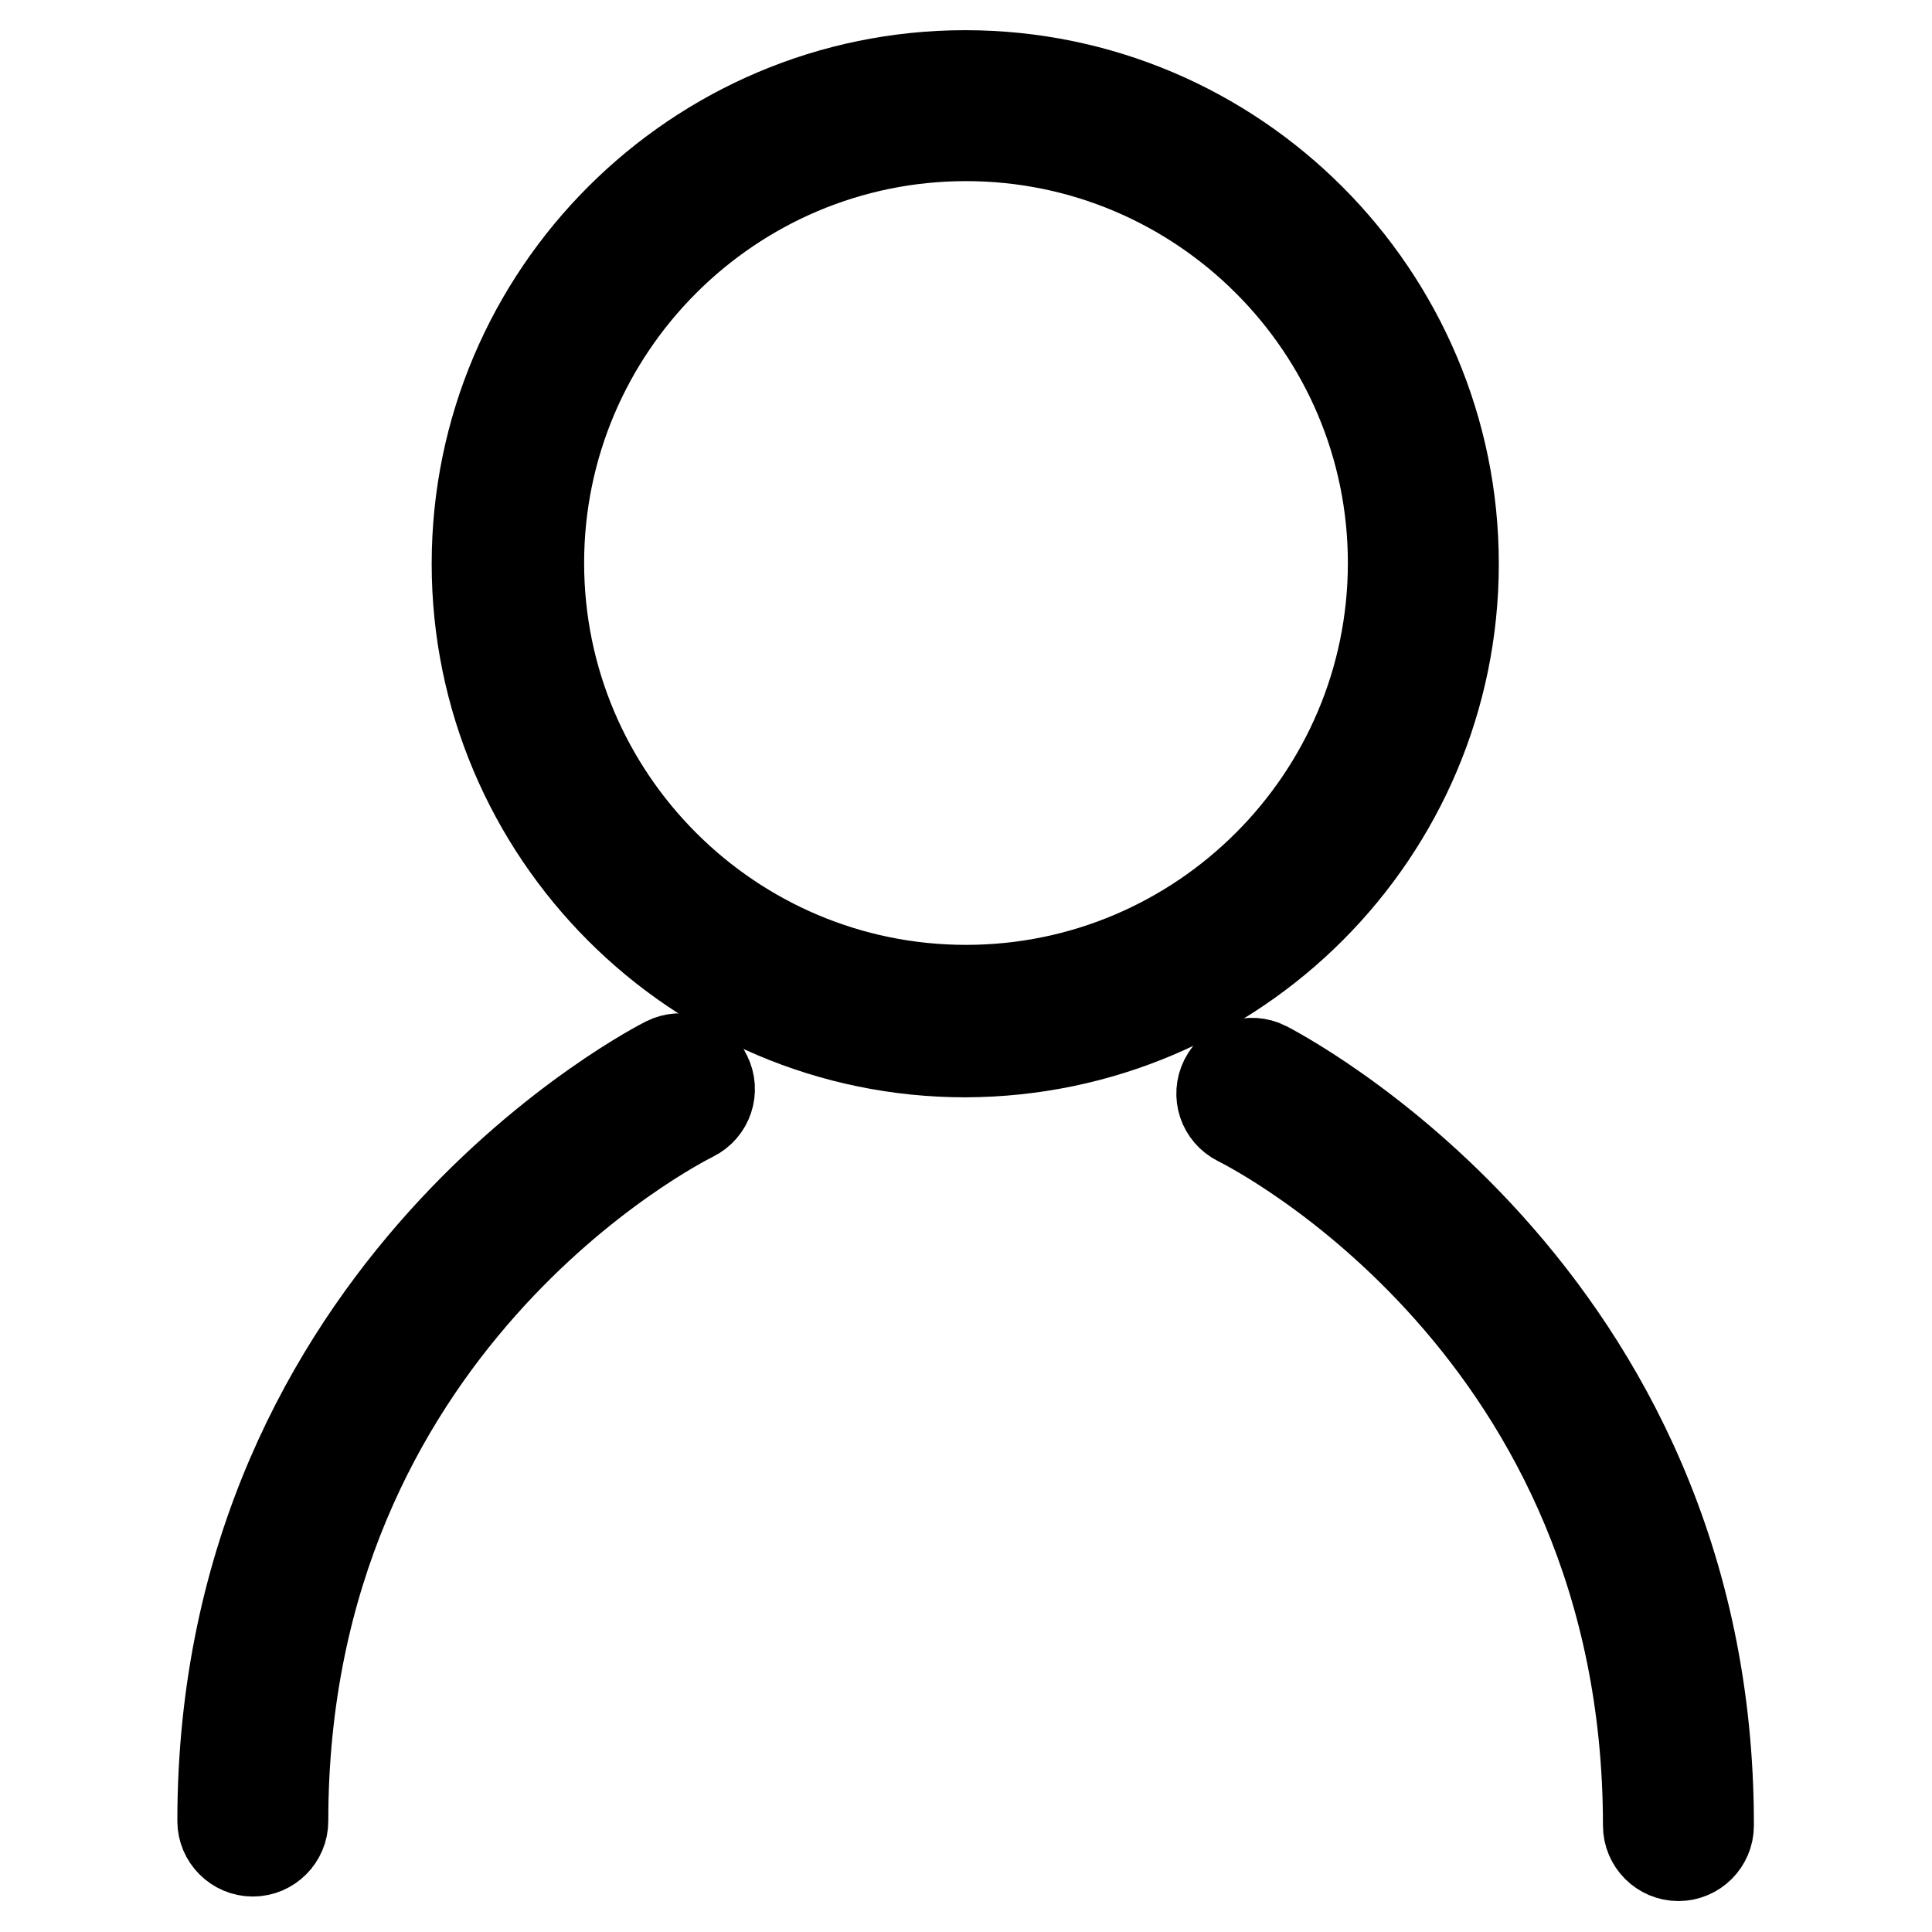 <?xml version="1.0" encoding="utf-8"?>
<!-- Svg Vector Icons : http://www.onlinewebfonts.com/icon -->
<!DOCTYPE svg PUBLIC "-//W3C//DTD SVG 1.1//EN" "http://www.w3.org/Graphics/SVG/1.1/DTD/svg11.dtd">
<svg version="1.1" xmlns="http://www.w3.org/2000/svg" xmlns:xlink="http://www.w3.org/1999/xlink" x="0px" y="0px" viewBox="0 0 256 256" enable-background="new 0 0 256 256" xml:space="preserve">
<g><g><path stroke-width="12" fill-opacity="0" stroke="#000000"  d="M192.6,74.7c0-35.6-29-64.7-64.7-64.7c-35.6,0-64.7,29-64.7,64.7c0,35.6,29,64.7,64.7,64.7C163.7,139.3,192.6,110.3,192.6,74.7L192.6,74.7z M128,131.2c-31.2,0-56.6-25.4-56.6-56.6c0-31.2,25.4-56.6,56.6-56.6c31.2,0,56.6,25.4,56.6,56.6C184.6,105.8,159.2,131.2,128,131.2L128,131.2z"/><path stroke-width="12" fill-opacity="0" stroke="#000000"  d="M88.3,140.7c-0.6,0.3-58.8,29.7-58.8,100.6c0,2.2,1.8,4,4,4c2.2,0,4-1.8,4-4c0-65.8,52.1-92.3,54.3-93.4c2-1,2.8-3.4,1.8-5.4C92.7,140.5,90.3,139.7,88.3,140.7L88.3,140.7z"/><path stroke-width="12" fill-opacity="0" stroke="#000000"  d="M167.7,141.3c-2-1-4.4-0.2-5.4,1.8c-1,2-0.2,4.4,1.8,5.4c2.2,1.1,54.3,27.6,54.3,93.4c0,2.2,1.8,4,4,4c2.2,0,4-1.8,4-4C226.5,171,168.2,141.6,167.7,141.3L167.7,141.3z"/></g></g>
</svg>